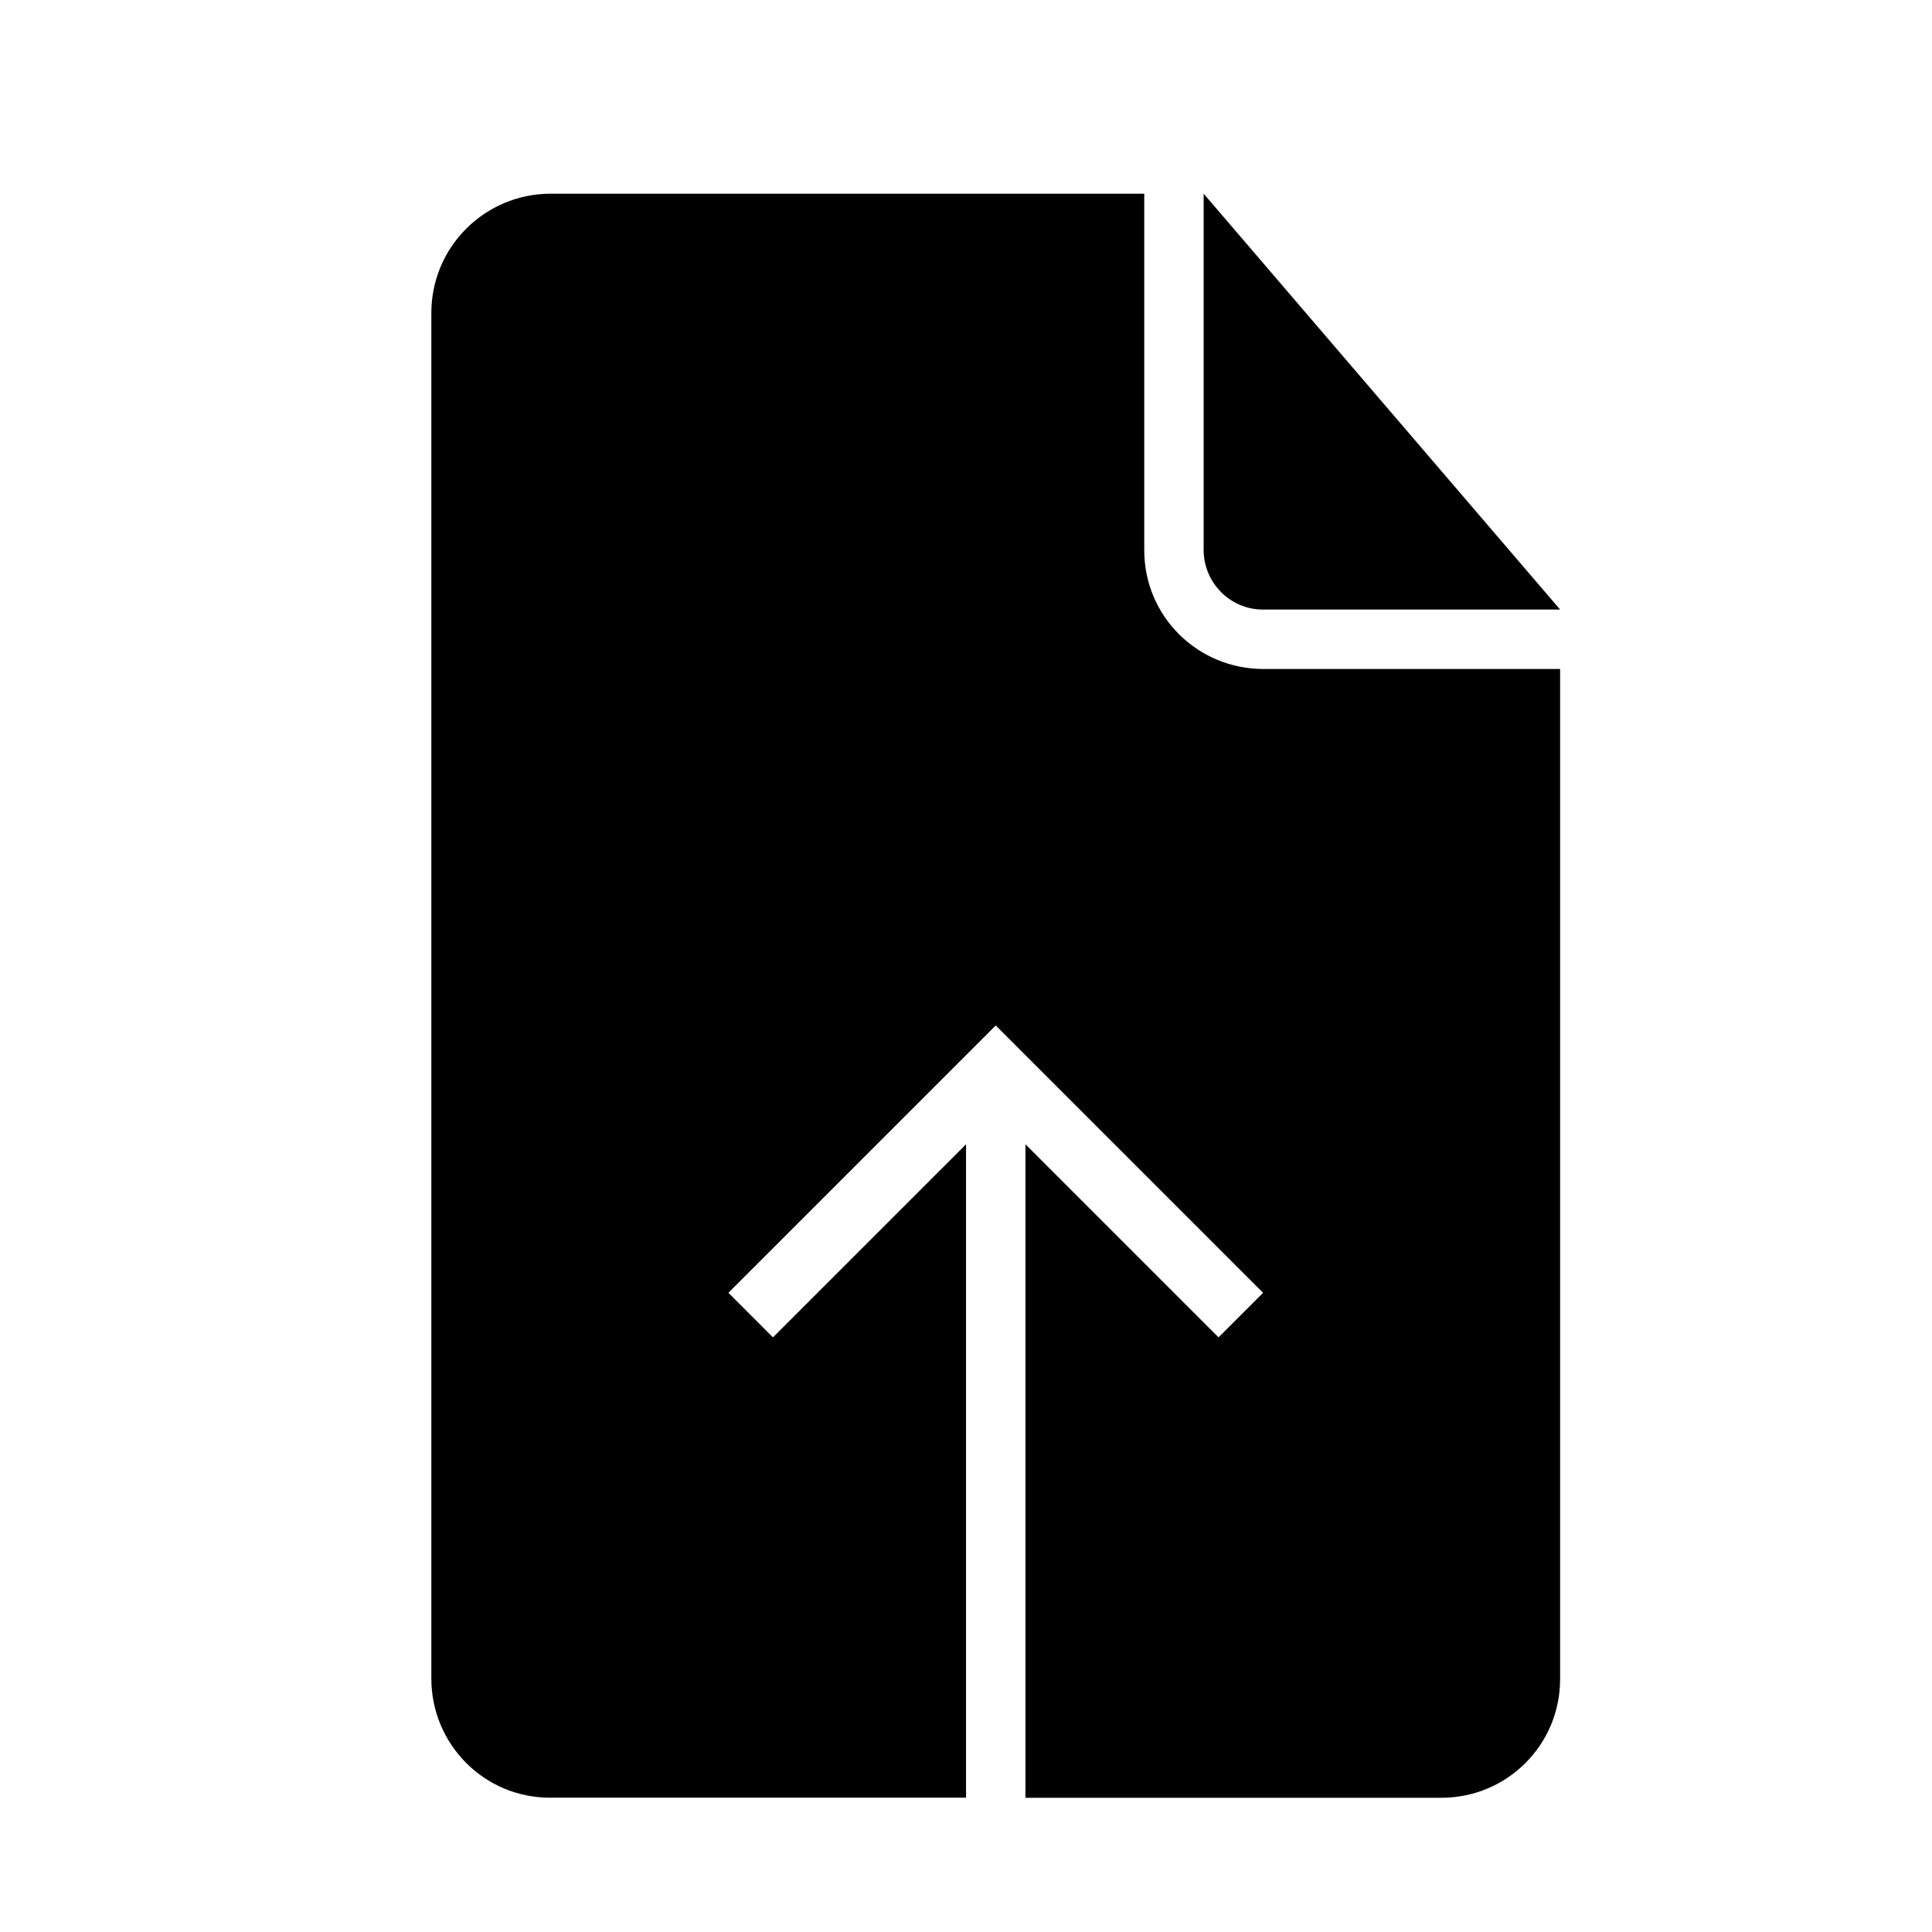<?xml version="1.0" encoding="UTF-8"?>
<!-- Uploaded to: SVG Repo, www.svgrepo.com, Generator: SVG Repo Mixer Tools -->
<svg fill="#000000" width="800px" height="800px" version="1.1" viewBox="144 144 512 512" xmlns="http://www.w3.org/2000/svg">
 <path d="m400 620.41h-110.25c-17.43 0-31.441-14.152-31.441-31.598v-361.88c0-17.461 14.152-31.598 31.629-31.598h157.3v94.496c0 17.492 14.137 31.457 31.582 31.457h78.625v267.7c0 17.43-14.074 31.441-31.441 31.441h-110.25v-173.18l51.168 51.168 11.809-11.809-70.848-70.848-70.848 70.848 11.809 11.809 51.168-51.168v173.18zm62.977-425.09v94.418c0 8.723 7.102 15.793 15.602 15.793h78.863l-94.465-110.21z"/>
</svg>